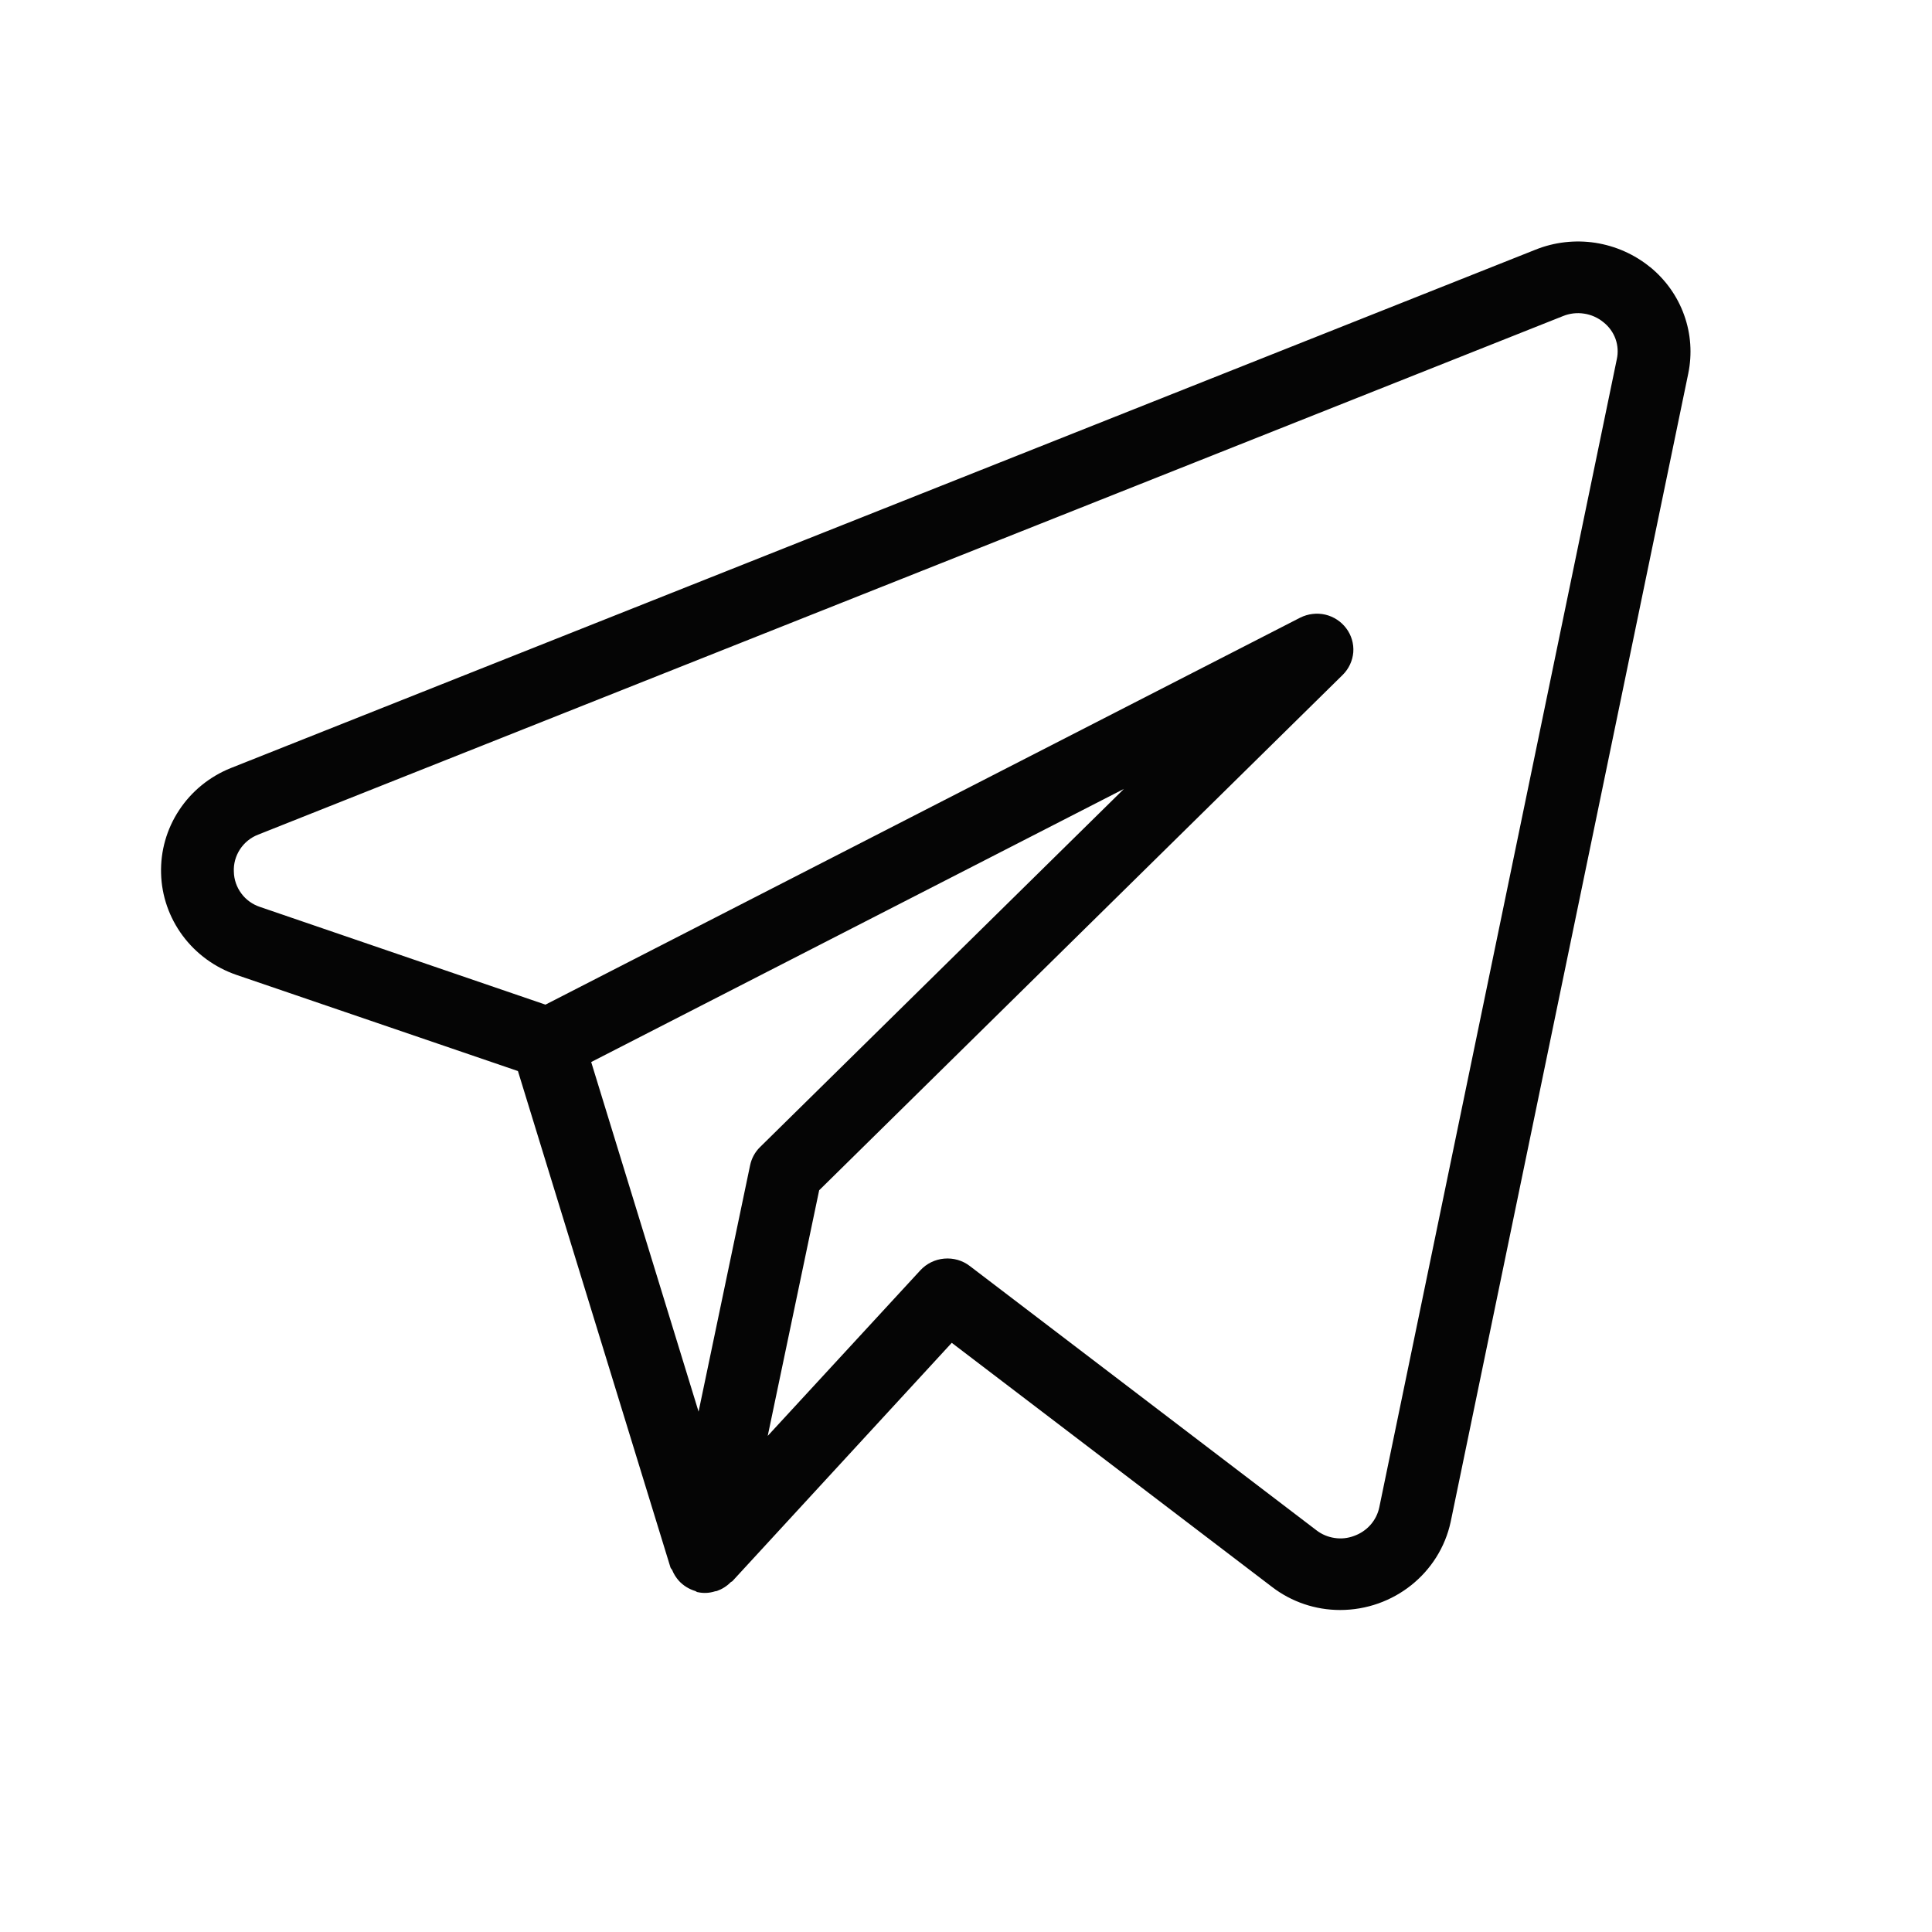 <?xml version="1.0" encoding="UTF-8"?> <svg xmlns="http://www.w3.org/2000/svg" width="24" height="24" viewBox="0 0 24 24" fill="none"><path d="M20.498 3.318C20.303 3.159 20.068 3.055 19.817 3.016C19.567 2.978 19.31 3.007 19.076 3.101L2.865 9.542C2.603 9.648 2.38 9.829 2.226 10.063C2.071 10.297 1.993 10.571 2.001 10.85C2.008 11.128 2.102 11.398 2.269 11.623C2.436 11.848 2.669 12.018 2.936 12.11L6.434 13.305L8.329 19.472C8.333 19.484 8.344 19.492 8.35 19.504C8.37 19.553 8.398 19.598 8.434 19.638C8.489 19.698 8.56 19.741 8.639 19.765C8.648 19.768 8.654 19.776 8.663 19.778H8.668L8.671 19.779C8.741 19.794 8.814 19.79 8.882 19.768L8.905 19.764C8.97 19.741 9.029 19.704 9.077 19.655C9.083 19.649 9.092 19.648 9.097 19.643L11.823 16.681L15.801 19.713C16.043 19.899 16.34 20 16.647 20C17.311 20 17.884 19.542 18.021 18.904L20.972 4.641C21.022 4.398 21.005 4.147 20.921 3.914C20.838 3.681 20.691 3.475 20.498 3.317M9.318 14.476L8.678 17.536L7.344 13.193L13.962 9.8L9.441 14.25C9.378 14.312 9.336 14.39 9.318 14.476ZM17.134 18.725C17.117 18.806 17.079 18.881 17.024 18.943C16.969 19.005 16.899 19.052 16.82 19.08C16.743 19.109 16.66 19.118 16.578 19.105C16.497 19.093 16.42 19.061 16.355 19.011L12.046 15.726C11.956 15.657 11.843 15.625 11.729 15.635C11.616 15.645 11.511 15.696 11.434 15.779L9.537 17.837L10.176 14.786L16.68 8.383C16.756 8.308 16.802 8.208 16.811 8.103C16.819 7.997 16.788 7.891 16.724 7.806C16.66 7.72 16.568 7.66 16.463 7.635C16.358 7.611 16.247 7.625 16.151 7.673L6.776 12.48L3.232 11.267C3.138 11.236 3.056 11.178 2.998 11.099C2.94 11.021 2.907 10.927 2.905 10.829C2.9 10.731 2.927 10.634 2.981 10.551C3.035 10.468 3.114 10.404 3.207 10.368L19.415 3.927C19.498 3.893 19.589 3.882 19.678 3.896C19.767 3.909 19.851 3.947 19.92 4.004C19.988 4.058 20.04 4.13 20.069 4.211C20.098 4.293 20.103 4.381 20.084 4.465L17.134 18.725Z" fill="#050505"></path></svg> 